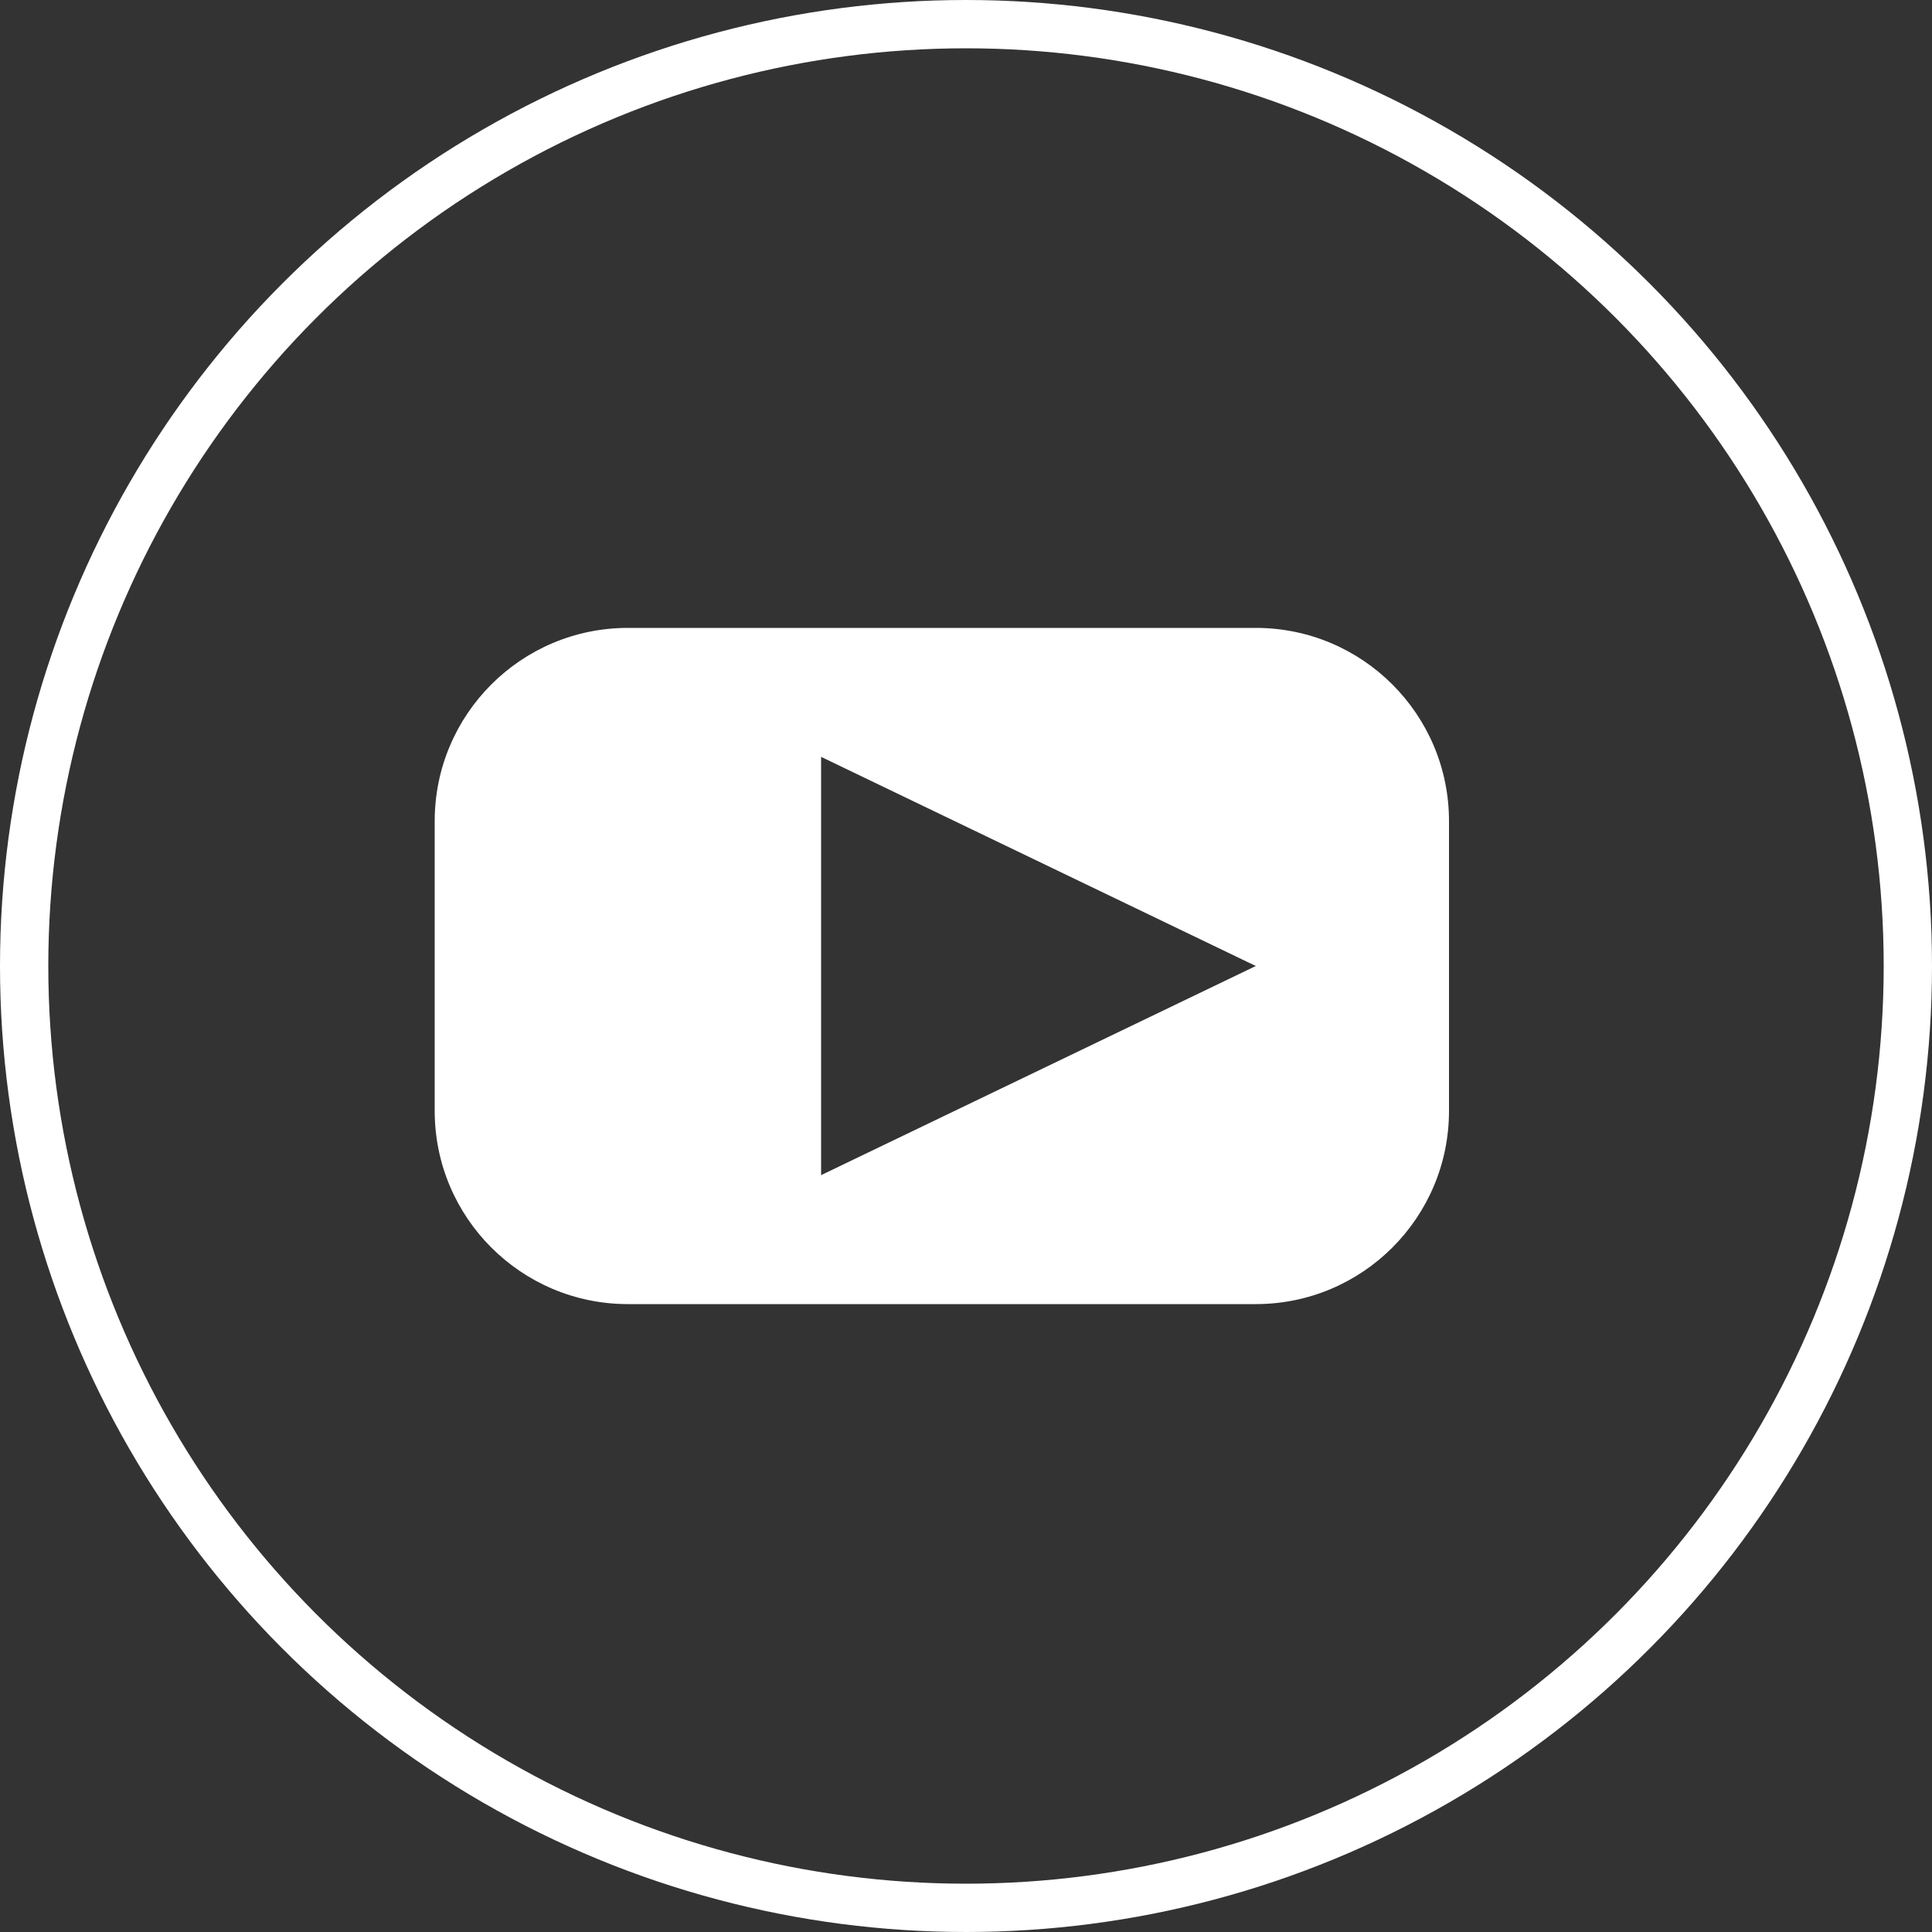 <?xml version="1.0" encoding="UTF-8"?> <svg xmlns="http://www.w3.org/2000/svg" width="40" height="40" viewBox="0 0 40 40" fill="none"><rect x="0" y="0" width="40" height="40" fill="#333333" stroke="none"/><path fill-rule="evenodd" clip-rule="evenodd" d="M13 13C10.791 13 9 14.791 9 17V23C9 25.209 10.791 27 13 27H26C28.209 27 30 25.209 30 23V17C30 14.791 28.209 13 26 13H13ZM17 24.33L26 20L17 15.67V24.33Z" fill="white"></path><circle cx="20" cy="20" r="19.5" transform="matrix(-1 0 0 1 40 0)" stroke="white"></circle></svg> 